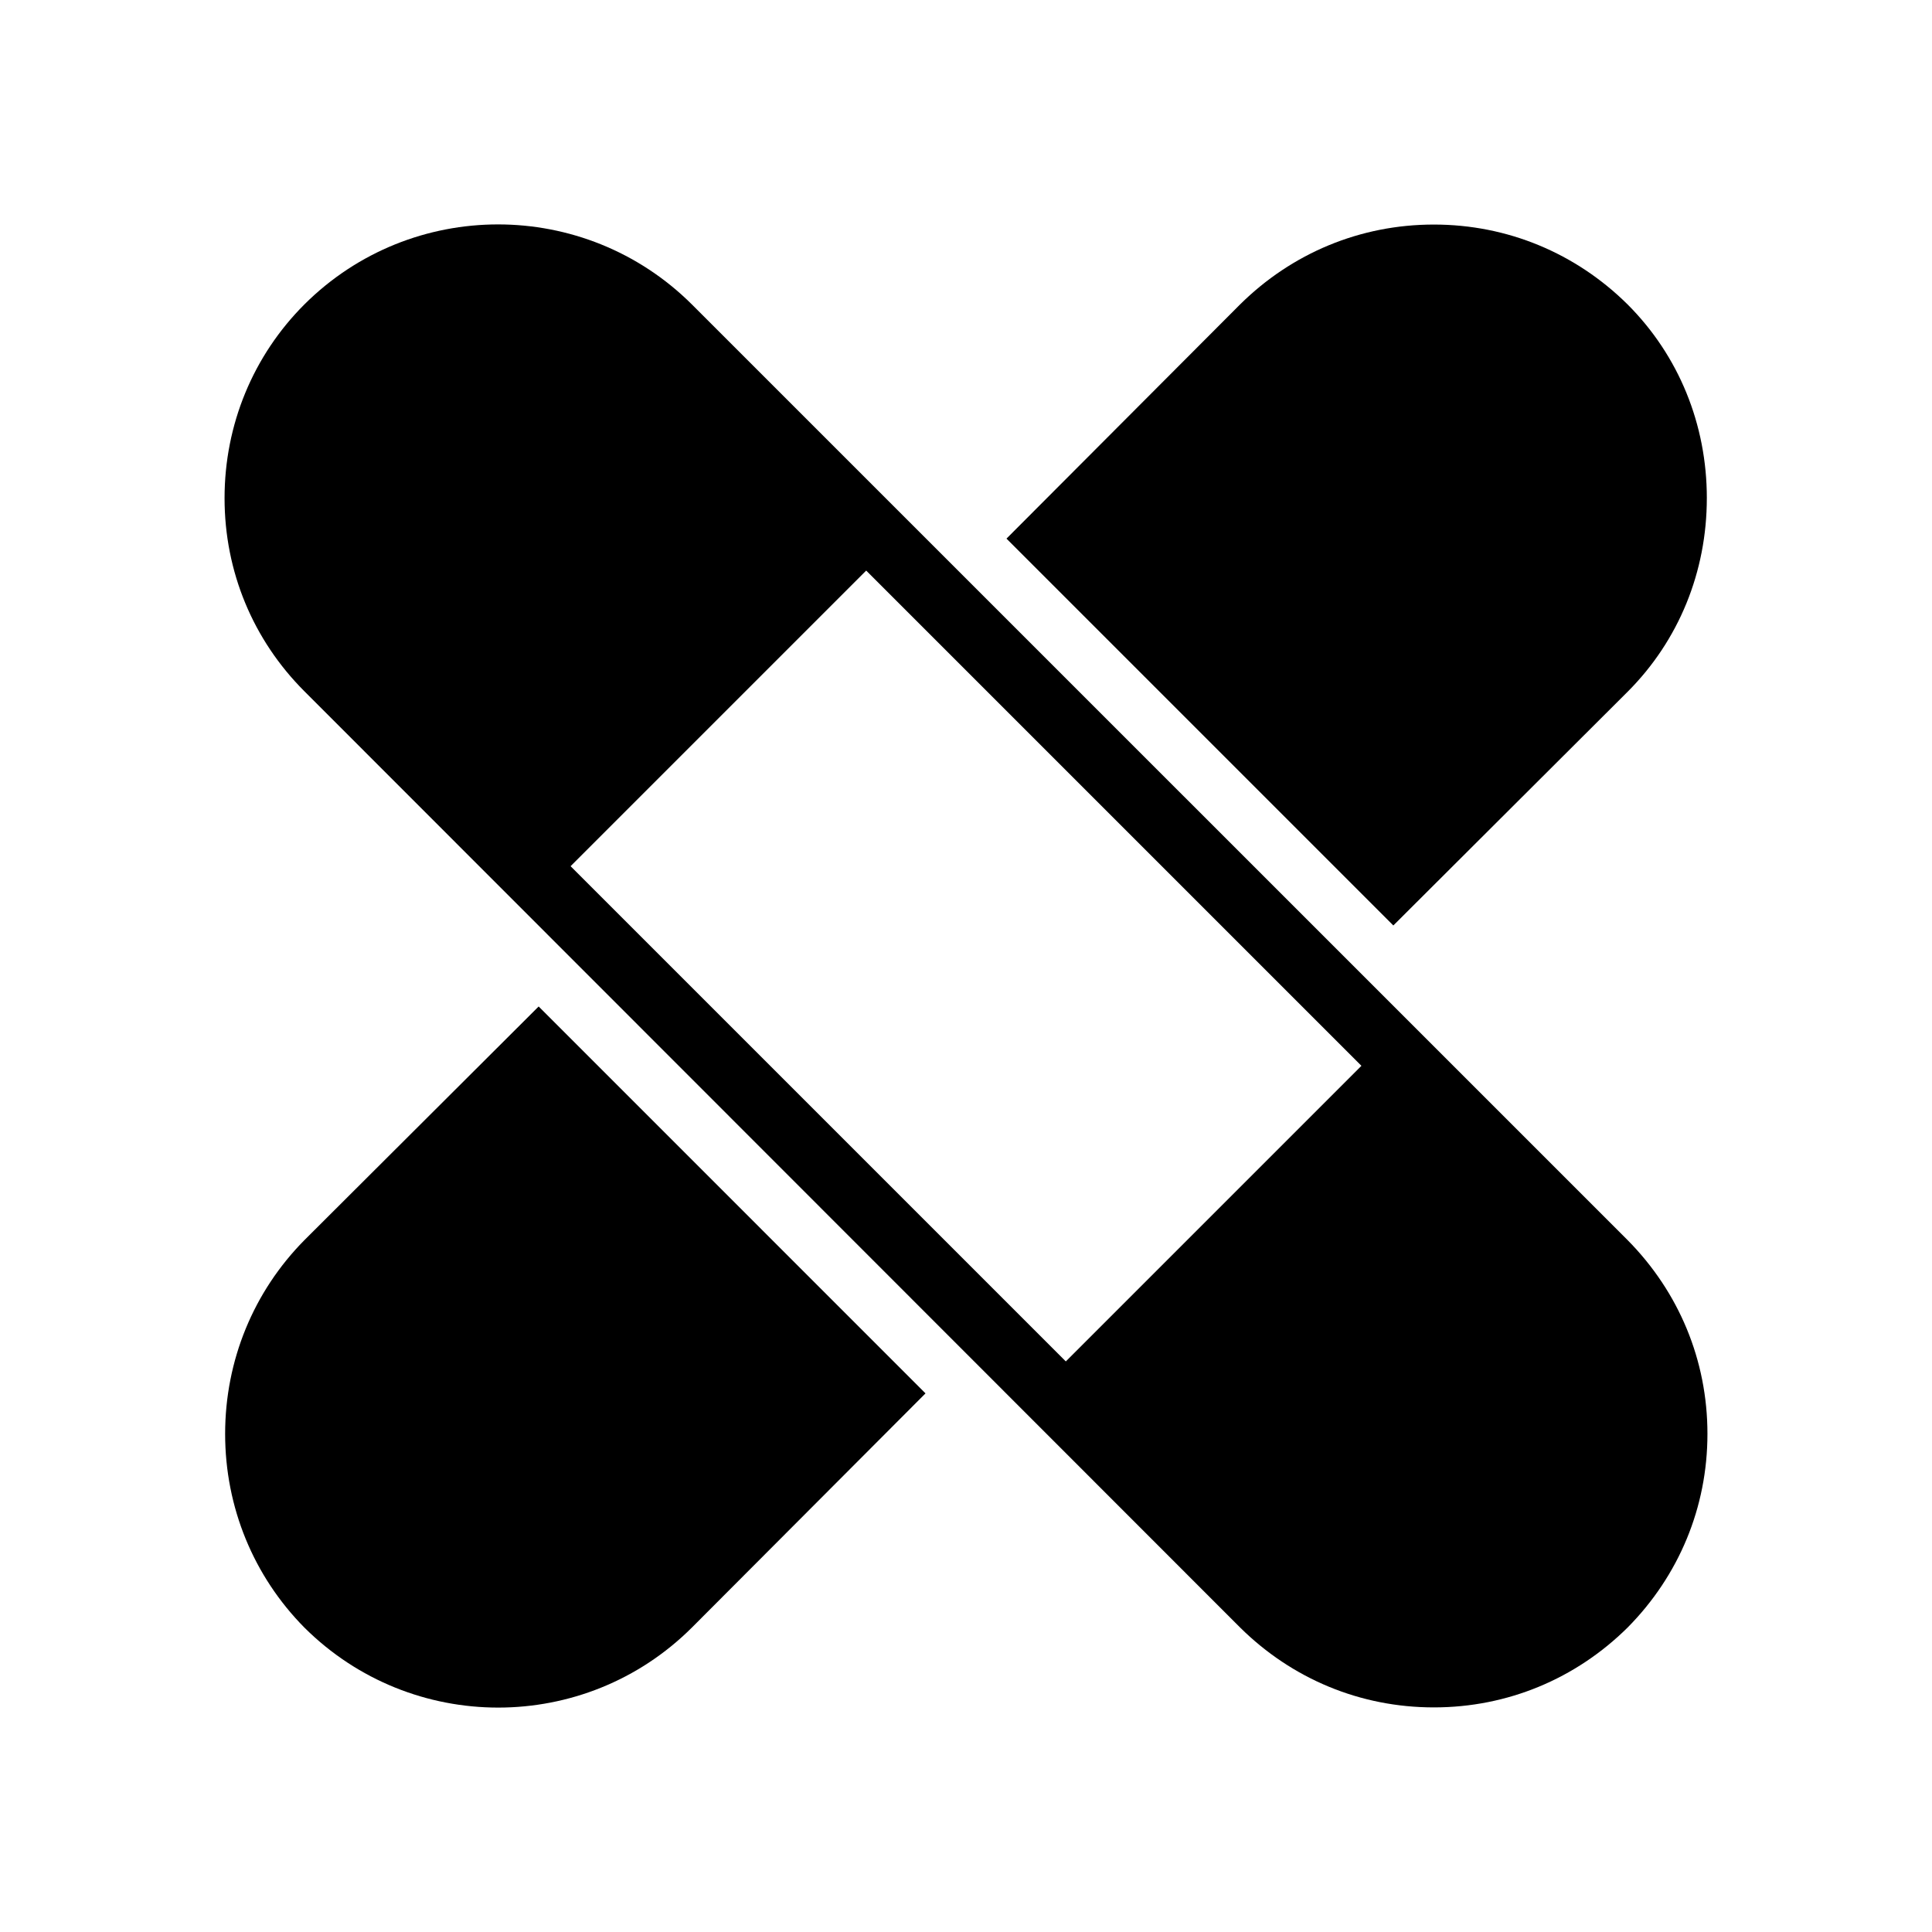 <?xml version="1.0" encoding="UTF-8"?>
<!-- Uploaded to: ICON Repo, www.svgrepo.com, Generator: ICON Repo Mixer Tools -->
<svg fill="#000000" width="800px" height="800px" version="1.1" viewBox="144 144 512 512" xmlns="http://www.w3.org/2000/svg">
 <g>
  <path d="m596.33 276.01c0-19.496-7.406-37.734-21.008-51.34-13.754-13.602-31.84-21.16-51.34-21.16-19.496 0-37.586 7.559-51.34 21.16l-61.914 62.07 102.52 102.52 62.07-61.918c13.602-13.602 21.008-31.84 21.008-51.336z"/>
  <path d="m327.35 224.67c-28.414-28.266-74.312-28.266-102.68 0-13.602 13.602-21.16 31.891-21.16 51.34 0 19.496 7.559 37.586 21.16 51.188l247.98 248.12c13.754 13.602 31.84 21.16 51.34 21.16 19.496 0 37.586-7.559 51.34-21.16 13.602-13.754 21.16-31.84 21.16-51.34 0-19.496-7.559-37.586-21.16-51.34zm99.102 280.12-131.24-131.24 78.34-78.34 131.24 131.24z"/>
  <path d="m224.67 472.65c-13.453 13.602-21.008 31.84-21.008 51.34 0 19.496 7.559 37.734 21.008 51.34 28.414 28.266 74.312 28.266 102.68 0l61.918-62.07-102.52-102.53z"/>
 </g>
</svg>